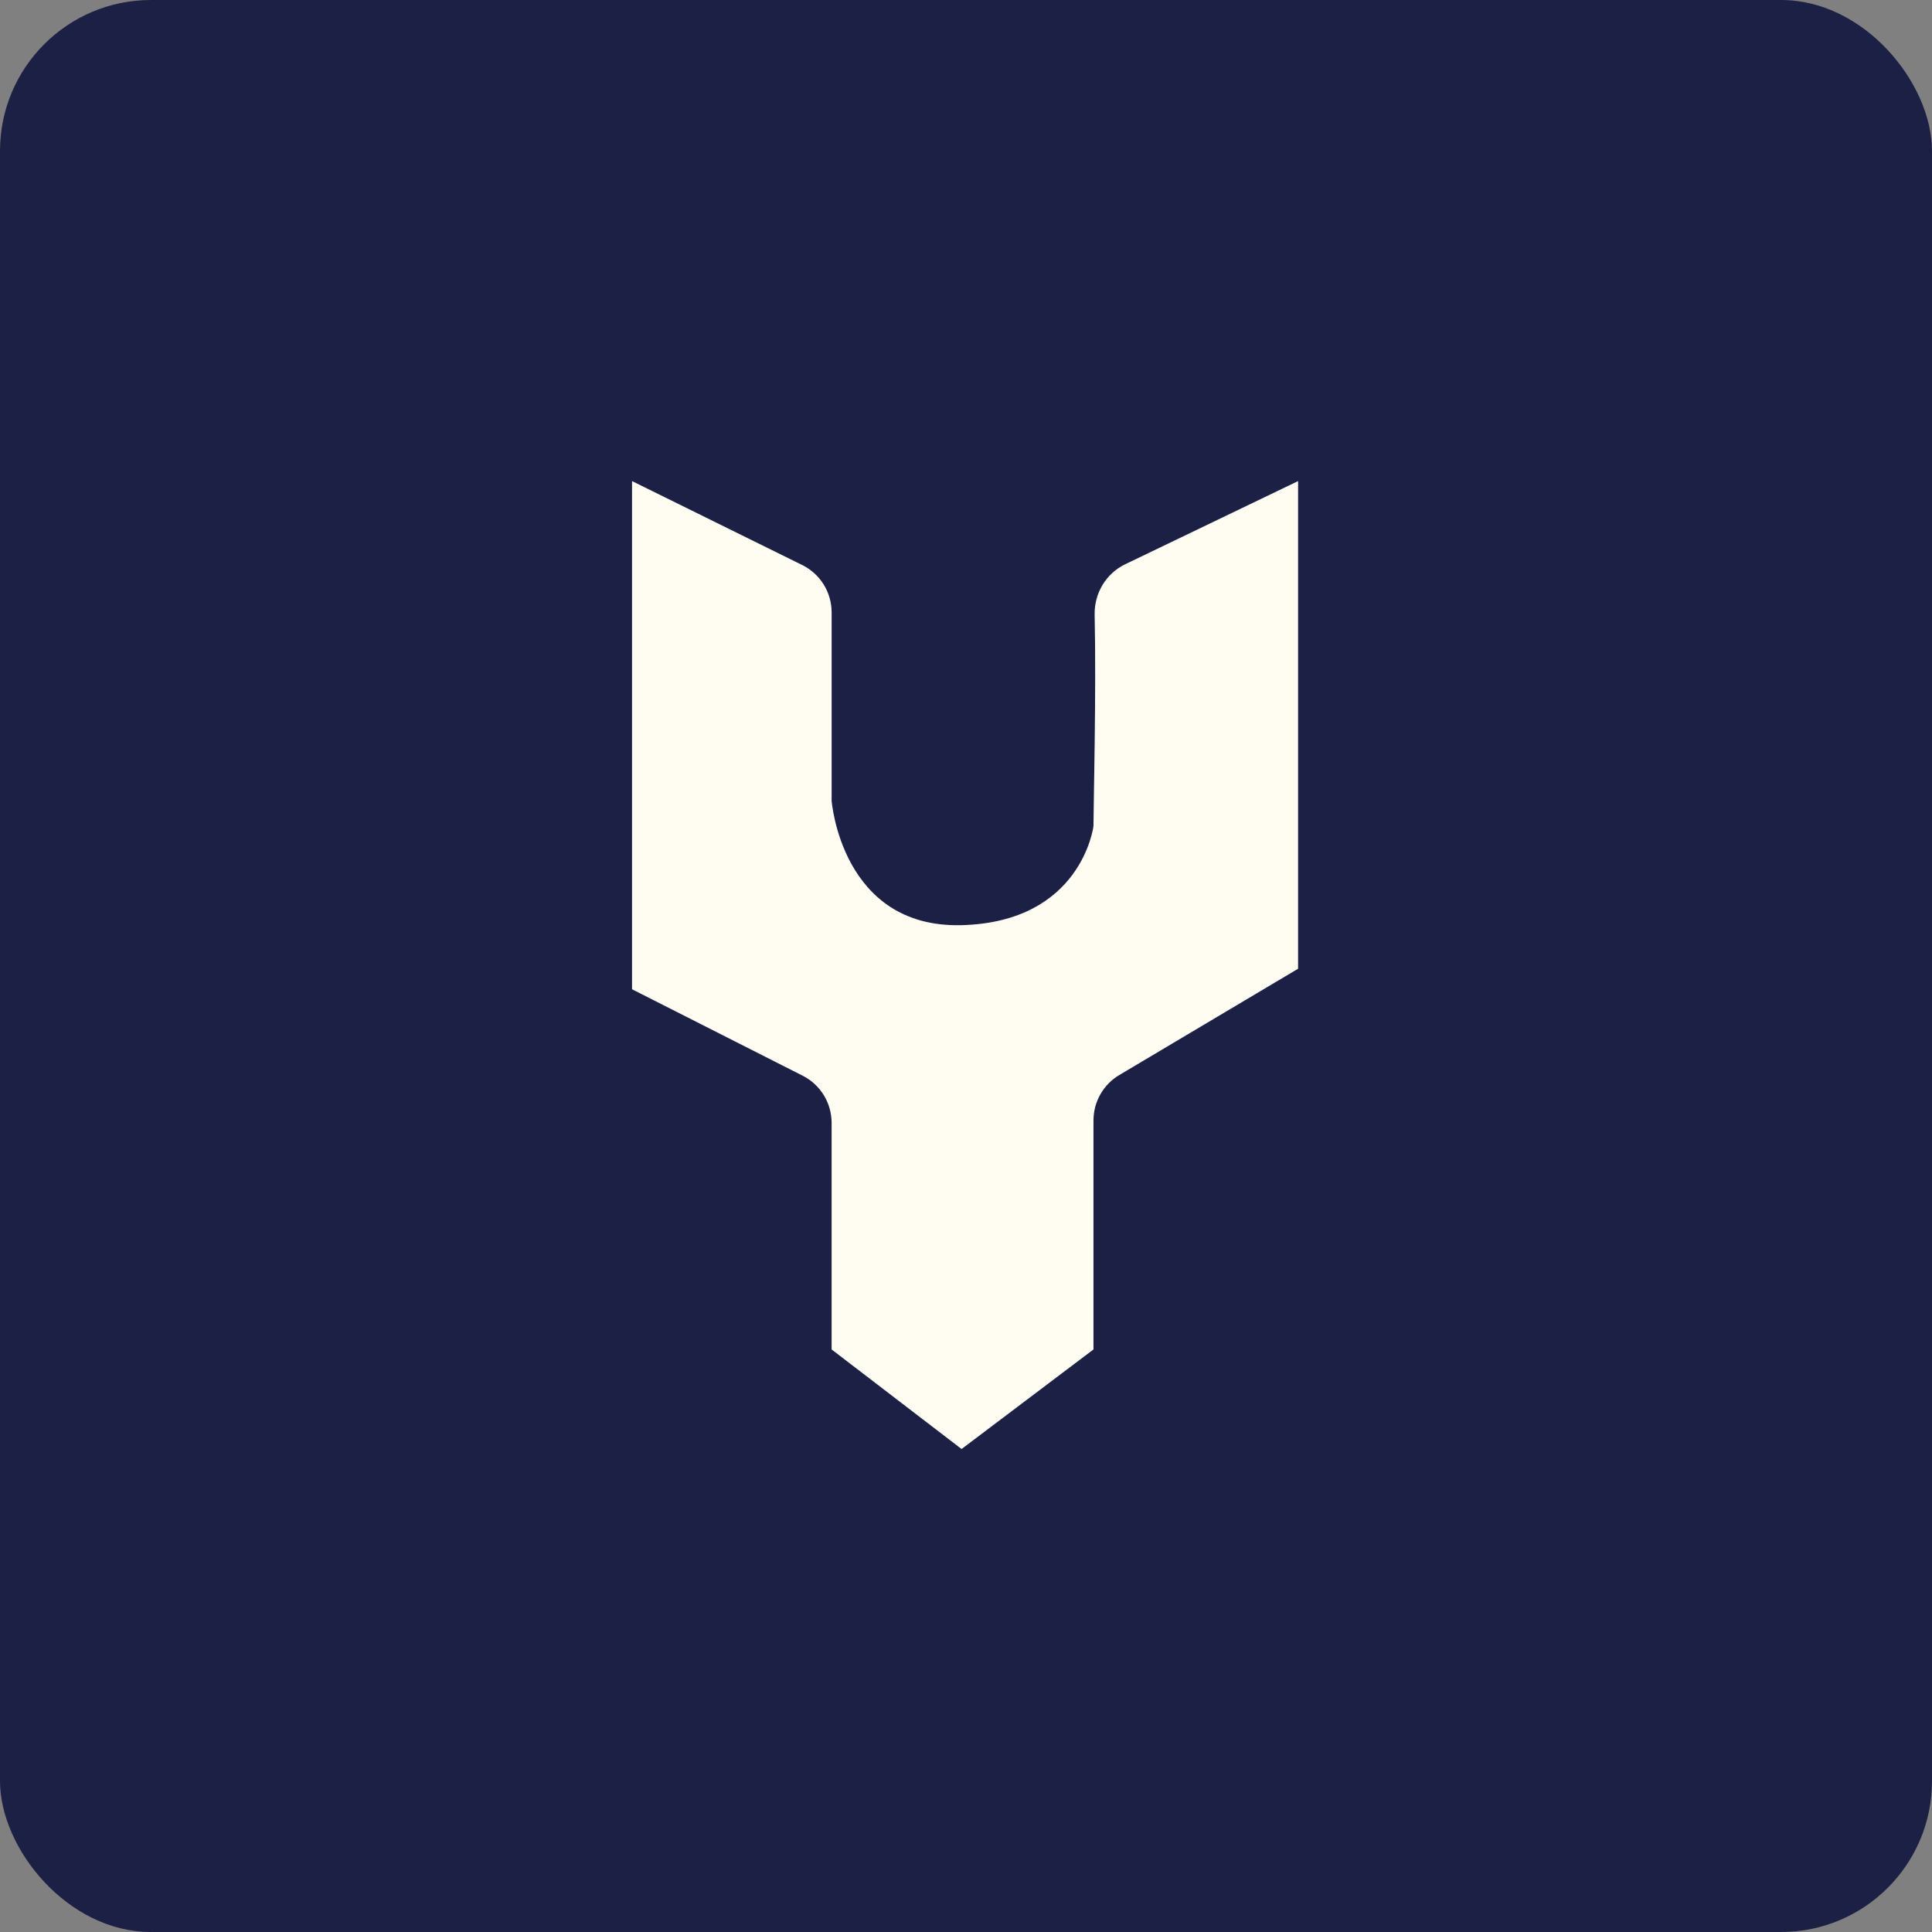 <svg xmlns="http://www.w3.org/2000/svg" fill="none" viewBox="0 0 1024 1024" height="1024" width="1024">
<rect x="0" y="0" width="1024" height="1024" fill="#808080" stroke="none"/>
<rect fill="#1C2045" rx="80" height="1024" width="1024"></rect>
<path fill="#2F3675" d="M425.159 299.468L335 255V524.325L425.427 570.137C434.841 574.906 440.774 584.562 440.774 595.114V715.231L509.656 768L579.561 715.231V593.84C579.561 583.964 584.764 574.818 593.254 569.772L688 513.449V255L596.351 299.092C586.181 303.985 579.958 314.488 580.195 325.771C581.077 367.82 579.561 429.223 579.561 437.893C579.561 437.893 573.423 488.697 509.656 490.362C445.889 492.028 440.774 424.401 440.774 424.401V324.58C440.774 313.919 434.72 304.184 425.159 299.468Z"></path>
<path fill="#FFFDF1" d="M425.159 299.468L335 255V524.325L425.427 570.137C434.841 574.906 440.774 584.562 440.774 595.114V715.231L509.656 768L579.561 715.231V593.84C579.561 583.964 584.764 574.818 593.254 569.772L688 513.449V255L596.351 299.092C586.181 303.985 579.958 314.488 580.195 325.771C581.077 367.82 579.561 429.223 579.561 437.893C579.561 437.893 573.423 488.697 509.656 490.362C445.889 492.028 440.774 424.401 440.774 424.401V324.58C440.774 313.919 434.72 304.184 425.159 299.468Z"></path>
</svg>
